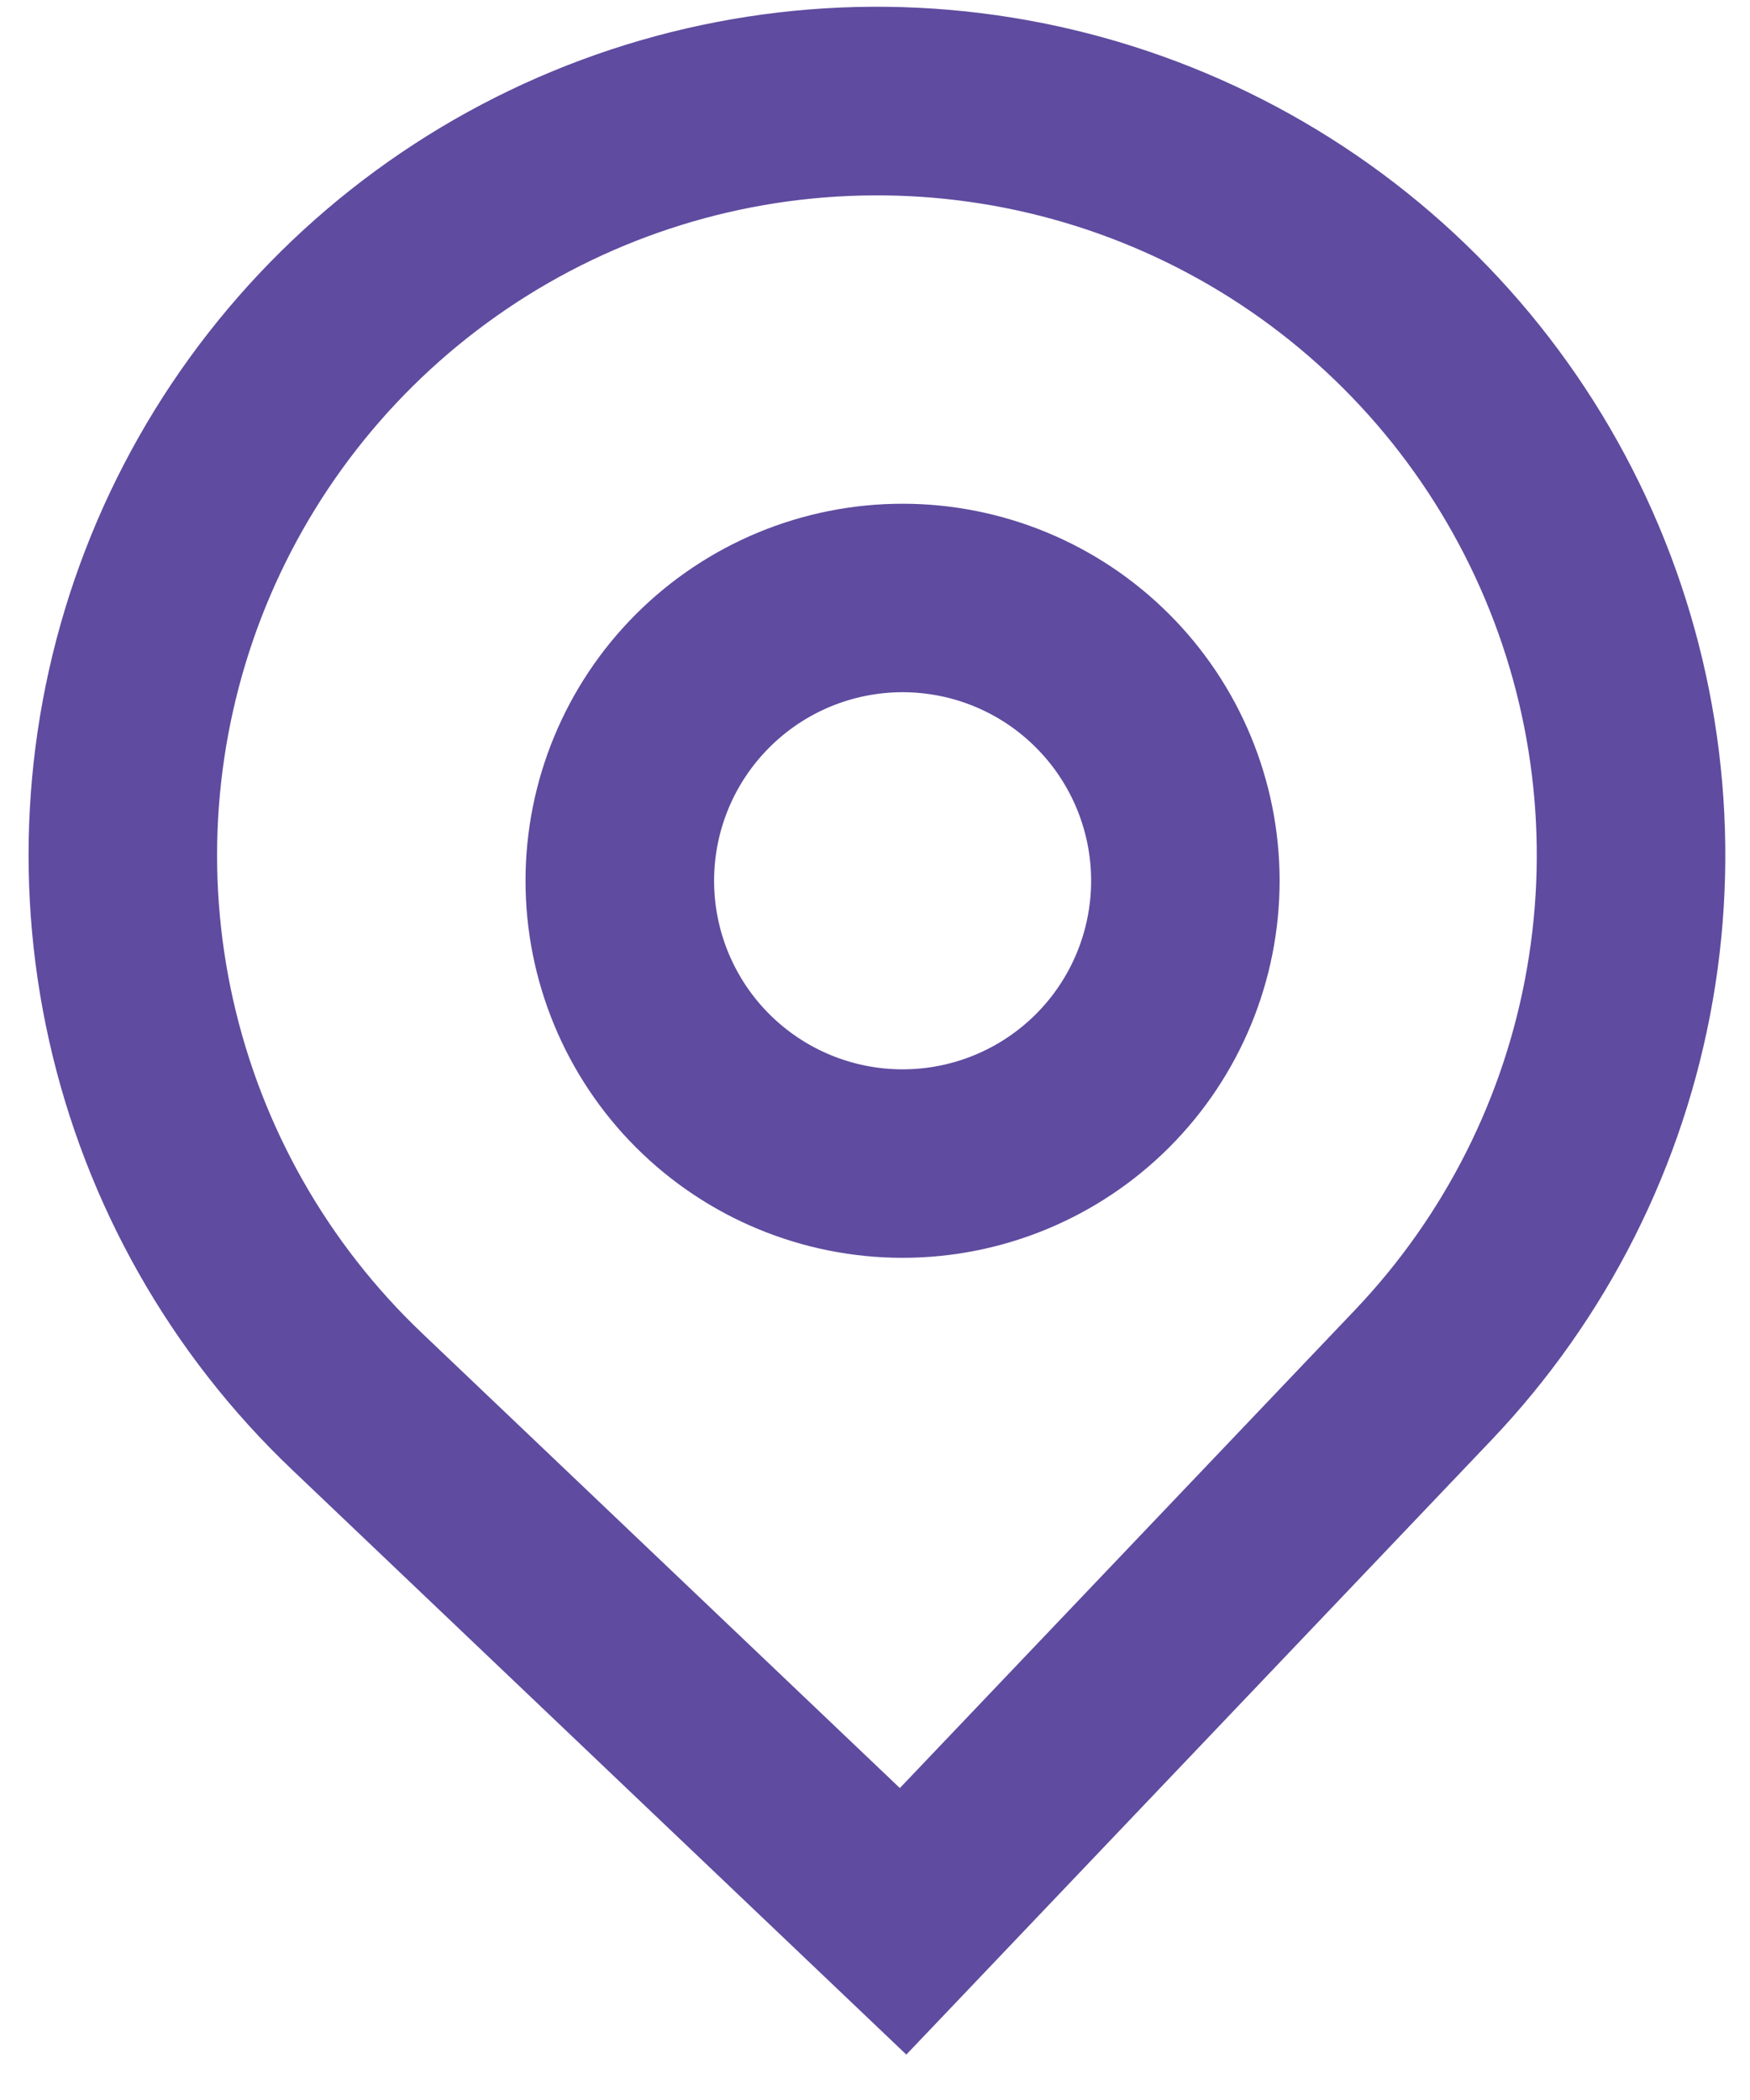 <svg width="20" height="24" viewBox="0 0 20 24" fill="none" xmlns="http://www.w3.org/2000/svg">
<path fill-rule="evenodd" clip-rule="evenodd" d="M14.624 10.066C14.624 11.209 14.17 12.305 13.362 13.113C12.554 13.921 11.458 14.375 10.315 14.375C9.172 14.375 8.076 13.921 7.268 13.113C6.46 12.305 6.006 11.209 6.006 10.066C6.006 8.923 6.46 7.827 7.268 7.019C8.076 6.211 9.172 5.757 10.315 5.757C11.458 5.757 12.554 6.211 13.362 7.019C14.17 7.827 14.624 8.923 14.624 10.066ZM12.47 10.066C12.47 10.637 12.243 11.186 11.839 11.59C11.435 11.994 10.887 12.221 10.315 12.221C9.744 12.221 9.196 11.994 8.792 11.59C8.388 11.186 8.161 10.637 8.161 10.066C8.161 9.495 8.388 8.947 8.792 8.543C9.196 8.138 9.744 7.911 10.315 7.911C10.887 7.911 11.435 8.138 11.839 8.543C12.243 8.947 12.47 9.495 12.47 10.066Z" fill="#5F4B9F"/>
<path fill-rule="evenodd" clip-rule="evenodd" d="M3.336 16.795C1.947 15.473 0.982 13.768 0.562 11.897C0.142 10.026 0.286 8.072 0.976 6.283C1.666 4.494 2.872 2.95 4.439 1.846C6.007 0.742 7.867 0.127 9.784 0.08C11.702 0.033 13.589 0.556 15.21 1.582C16.83 2.608 18.109 4.091 18.886 5.844C19.663 7.597 19.903 9.542 19.575 11.431C19.247 13.32 18.366 15.07 17.044 16.459L10.358 23.481L3.336 16.795ZM15.484 14.973L10.284 20.435L4.822 15.235C3.742 14.207 2.991 12.881 2.664 11.426C2.337 9.97 2.45 8.451 2.986 7.059C3.523 5.668 4.46 4.467 5.68 3.608C6.899 2.749 8.346 2.271 9.837 2.235C11.328 2.198 12.796 2.604 14.057 3.402C15.317 4.2 16.312 5.354 16.916 6.717C17.521 8.081 17.707 9.593 17.452 11.063C17.198 12.532 16.512 13.893 15.484 14.973Z" fill="#5F4B9F"/>
</svg>
